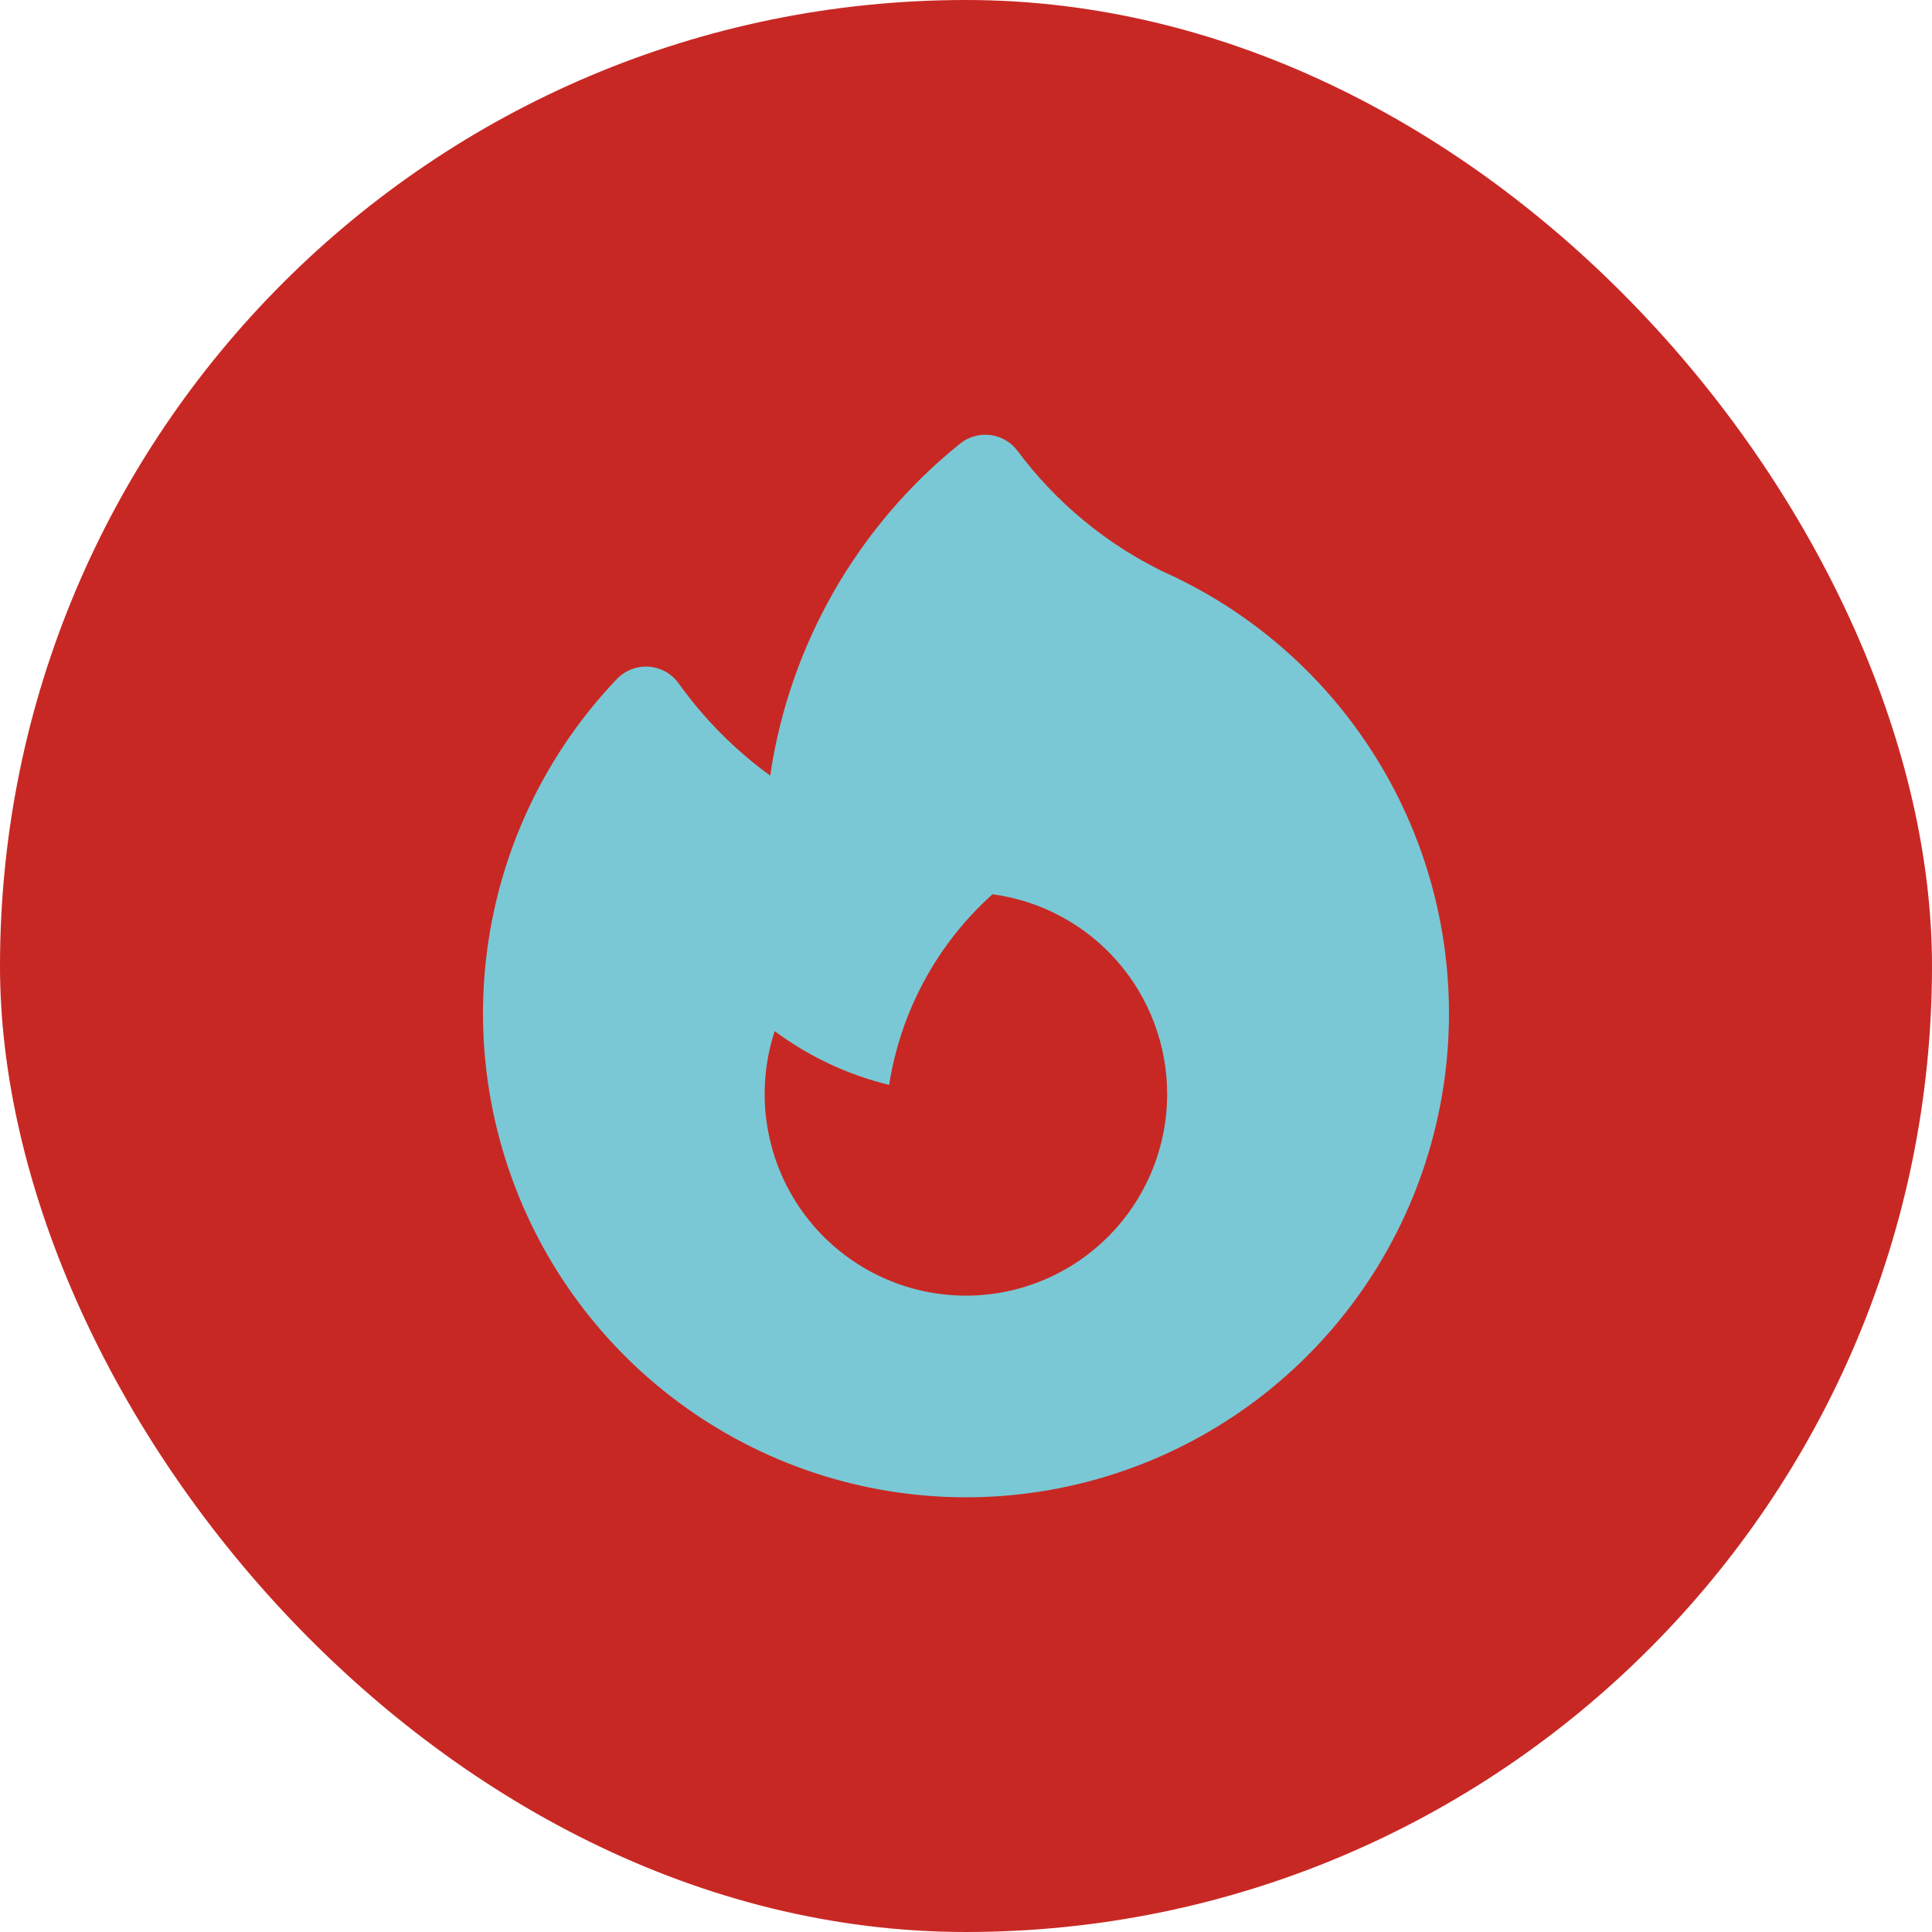 <?xml version="1.0" encoding="UTF-8"?>
<svg xmlns="http://www.w3.org/2000/svg" width="40" height="40" viewBox="0 0 40 40" fill="none">
  <rect width="40" height="40" rx="20" fill="#C82824"></rect>
  <path fill-rule="evenodd" clip-rule="evenodd" d="M21.068 9.336C21.001 9.246 20.917 9.17 20.82 9.114C20.723 9.057 20.616 9.021 20.505 9.007C20.394 8.993 20.281 9.001 20.174 9.031C20.066 9.062 19.965 9.114 19.878 9.184C17.749 10.897 16.344 13.352 15.946 16.059C15.217 15.528 14.577 14.884 14.052 14.15C13.98 14.05 13.888 13.967 13.781 13.907C13.674 13.847 13.555 13.812 13.433 13.803C13.311 13.794 13.188 13.813 13.074 13.857C12.959 13.901 12.856 13.97 12.771 14.059C11.304 15.597 10.363 17.563 10.086 19.672C9.808 21.781 10.208 23.924 11.227 25.791C12.247 27.657 13.833 29.15 15.756 30.053C17.678 30.956 19.838 31.222 21.922 30.813C24.006 30.404 25.906 29.341 27.347 27.778C28.788 26.215 29.694 24.233 29.935 22.119C30.176 20.005 29.74 17.869 28.688 16.021C27.637 14.173 26.025 12.707 24.087 11.838C22.896 11.258 21.86 10.399 21.068 9.336ZM24.165 22.654C24.164 23.257 24.033 23.854 23.78 24.402C23.527 24.95 23.159 25.437 22.7 25.828C22.241 26.22 21.703 26.507 21.123 26.67C20.543 26.833 19.934 26.868 19.339 26.772C18.744 26.677 18.176 26.453 17.676 26.116C17.175 25.78 16.754 25.339 16.44 24.823C16.127 24.308 15.928 23.73 15.859 23.13C15.79 22.53 15.851 21.922 16.039 21.349C16.737 21.866 17.539 22.25 18.409 22.462C18.646 20.938 19.402 19.544 20.548 18.515C21.549 18.648 22.468 19.142 23.133 19.903C23.798 20.664 24.165 21.642 24.165 22.654Z" fill="#7AC8D5"></path>
</svg>

